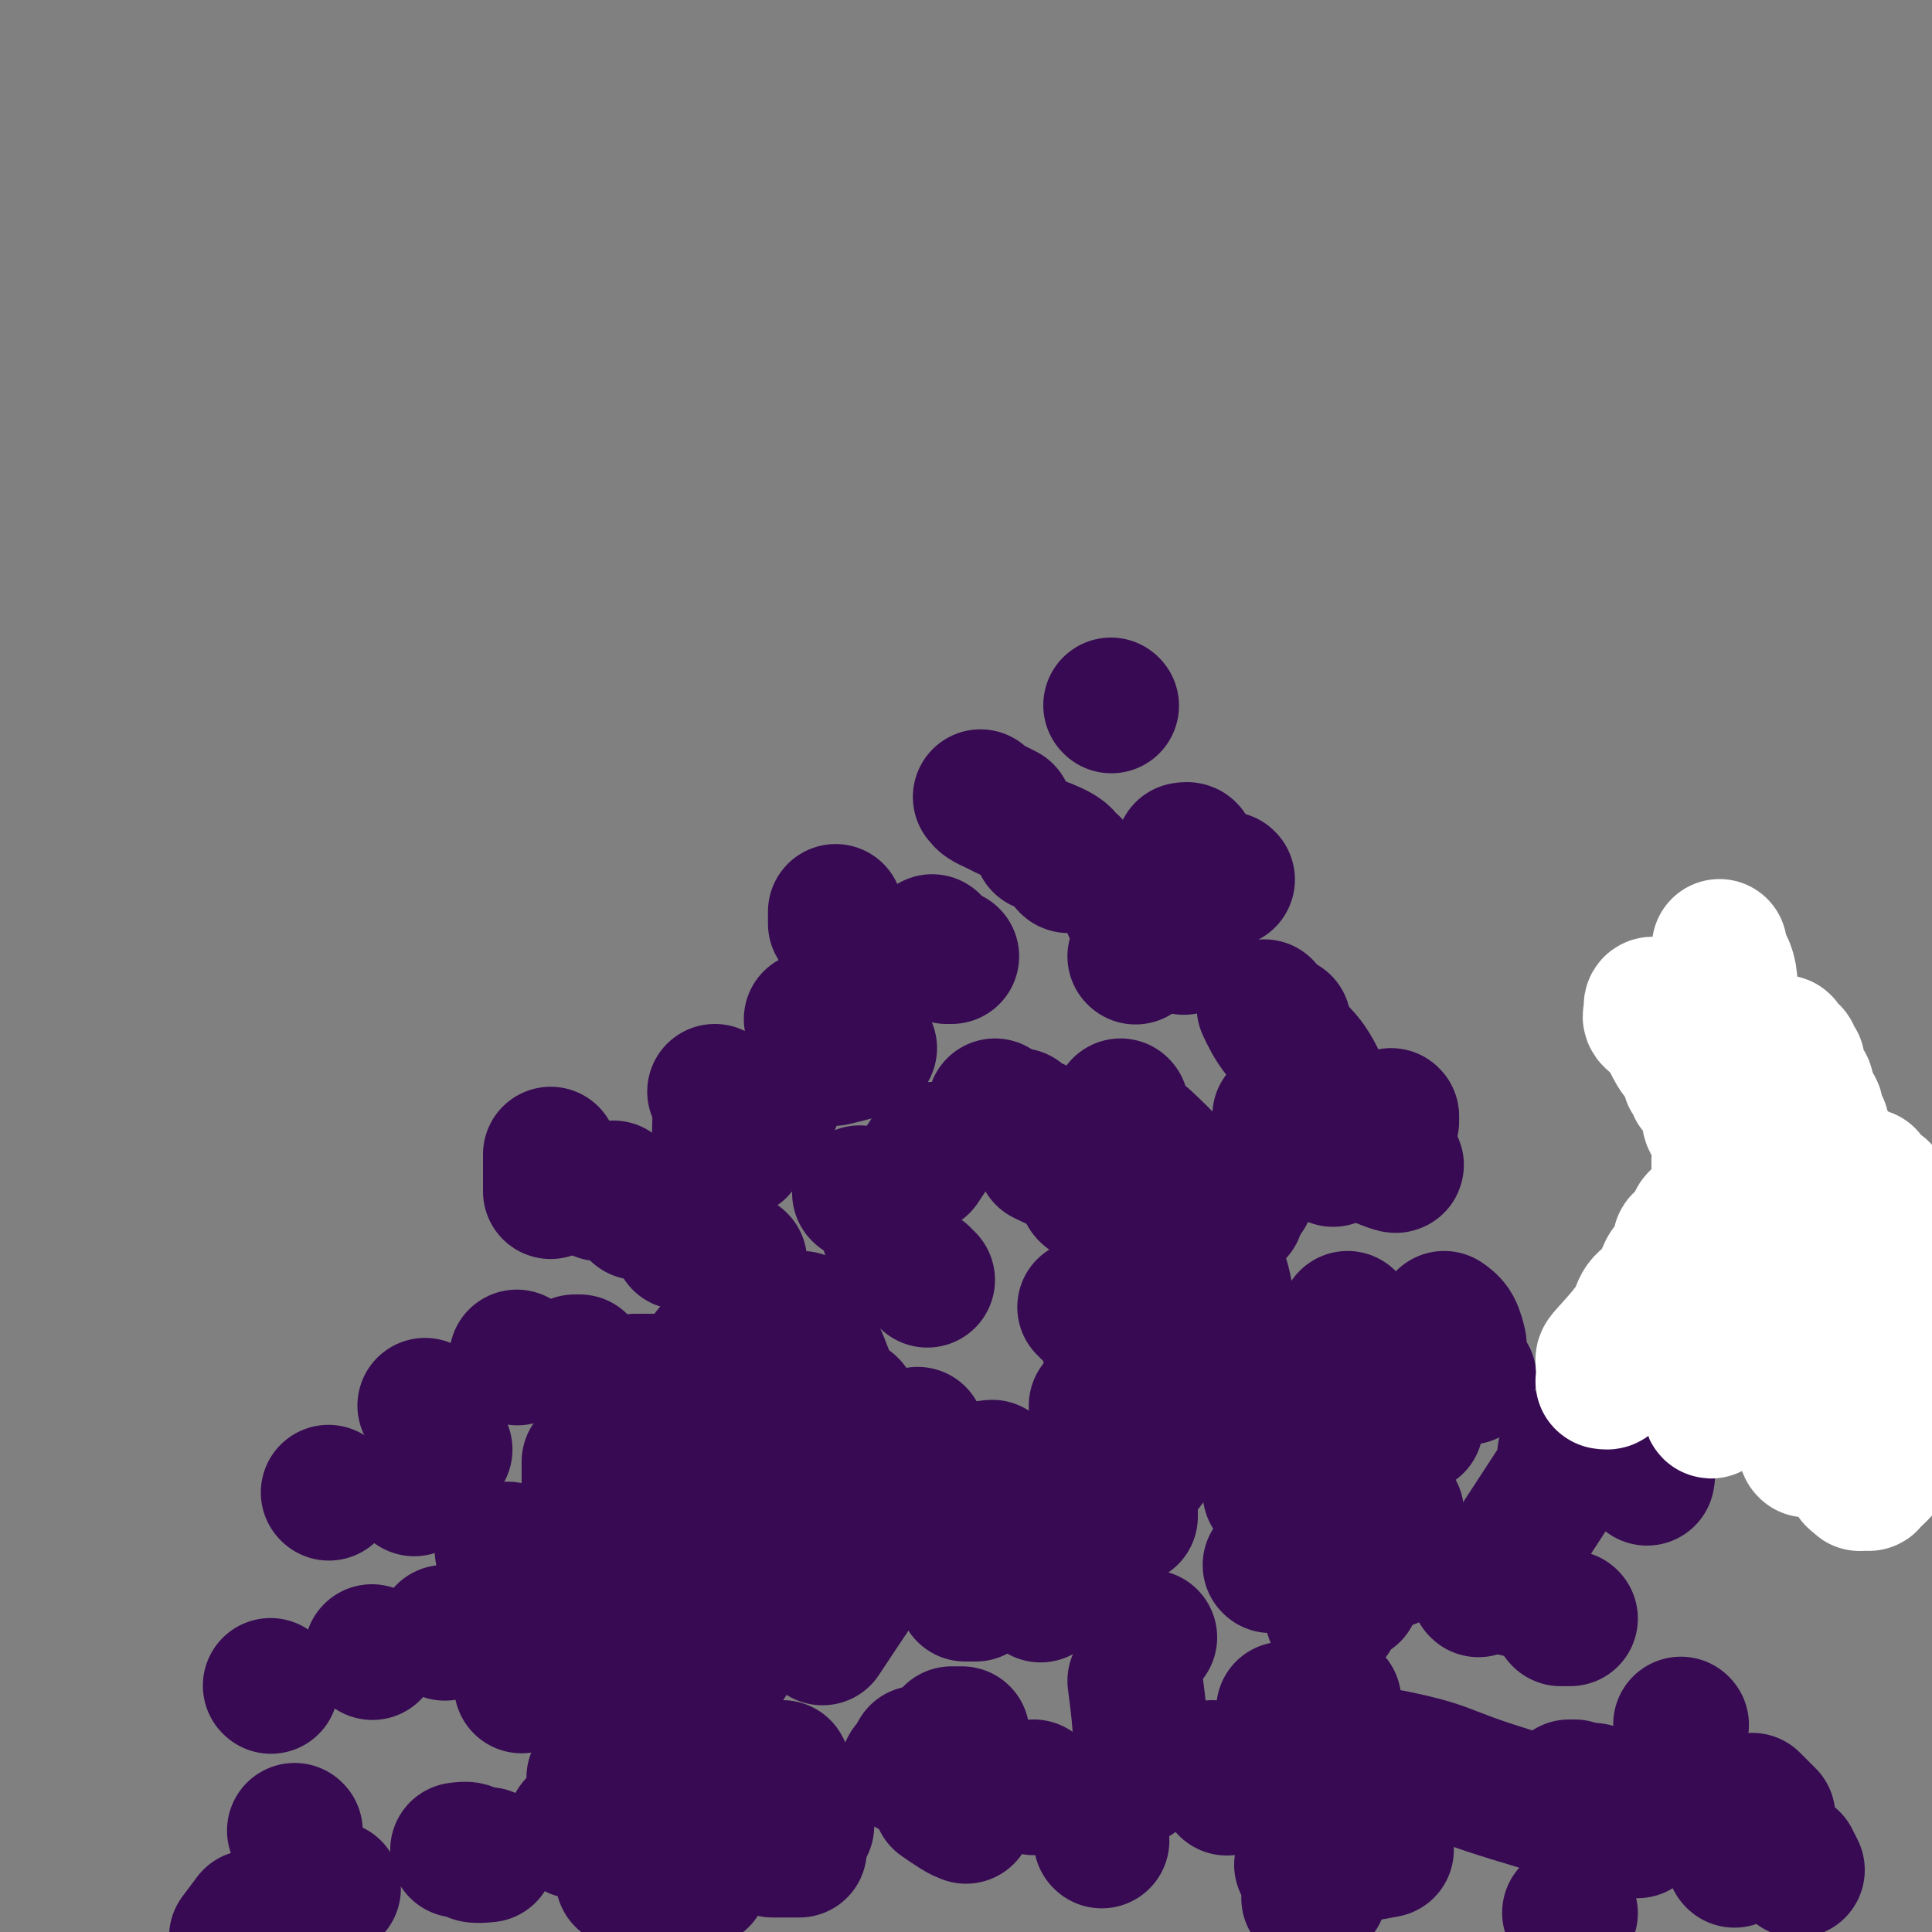<svg viewBox='0 0 400 400' version='1.1' xmlns='http://www.w3.org/2000/svg' xmlns:xlink='http://www.w3.org/1999/xlink'><rect x="0" y="0" width="400" height="400" fill="#808080" stroke="none"/><g fill='none' stroke='#370A53' stroke-width='6' stroke-linecap='round' stroke-linejoin='round'><path d='M137,317c0.212,-0.364 0.425,-0.728 0,-1c-0.425,-0.272 -1.487,-0.453 -2,-1c-0.513,-0.547 -0.477,-1.460 -1,-2c-0.523,-0.540 -1.604,-0.705 -2,-1c-0.396,-0.295 -0.106,-0.718 0,-1c0.106,-0.282 0.028,-0.423 0,-1c-0.028,-0.577 -0.008,-1.590 0,-2c0.008,-0.410 0.002,-0.218 0,-1c-0.002,-0.782 -0.001,-2.537 0,-3c0.001,-0.463 0.003,0.367 0,0c-0.003,-0.367 -0.012,-1.930 0,-3c0.012,-1.070 0.044,-1.646 0,-2c-0.044,-0.354 -0.166,-0.485 0,-1c0.166,-0.515 0.618,-1.415 1,-2c0.382,-0.585 0.694,-0.854 1,-1c0.306,-0.146 0.604,-0.168 1,-1c0.396,-0.832 0.888,-2.474 1,-3c0.112,-0.526 -0.158,0.065 0,0c0.158,-0.065 0.744,-0.786 1,-1c0.256,-0.214 0.183,0.079 0,0c-0.183,-0.079 -0.476,-0.529 0,-1c0.476,-0.471 1.721,-0.963 2,-1c0.279,-0.037 -0.408,0.382 0,0c0.408,-0.382 1.912,-1.566 3,-2c1.088,-0.434 1.762,-0.117 2,0c0.238,0.117 0.042,0.034 1,0c0.958,-0.034 3.072,-0.020 4,0c0.928,0.020 0.671,0.047 1,0c0.329,-0.047 1.243,-0.167 2,0c0.757,0.167 1.358,0.622 2,1c0.642,0.378 1.326,0.679 2,1c0.674,0.321 1.337,0.660 2,1'/><path d='M158,289c2.718,0.913 1.513,1.696 1,2c-0.513,0.304 -0.333,0.127 0,0c0.333,-0.127 0.821,-0.206 1,0c0.179,0.206 0.050,0.698 0,1c-0.050,0.302 -0.021,0.416 0,1c0.021,0.584 0.033,1.638 0,2c-0.033,0.362 -0.111,0.030 0,1c0.111,0.970 0.410,3.240 0,5c-0.410,1.760 -1.528,3.010 -2,4c-0.472,0.990 -0.299,1.719 -1,3c-0.701,1.281 -2.278,3.113 -3,4c-0.722,0.887 -0.589,0.830 -1,1c-0.411,0.170 -1.367,0.567 -2,1c-0.633,0.433 -0.943,0.901 -1,1c-0.057,0.099 0.139,-0.170 0,0c-0.139,0.170 -0.615,0.777 -1,1c-0.385,0.223 -0.681,0.060 -1,0c-0.319,-0.060 -0.663,-0.016 -1,0c-0.337,0.016 -0.666,0.004 -1,0c-0.334,-0.004 -0.671,-0.001 -1,0c-0.329,0.001 -0.650,0.000 -1,0c-0.350,-0.000 -0.728,-0.000 -1,0c-0.272,0.000 -0.436,0.000 -1,0c-0.564,-0.000 -1.528,-0.000 -2,0c-0.472,0.000 -0.452,0.000 -1,0c-0.548,-0.000 -1.662,-0.000 -2,0c-0.338,0.000 0.101,0.000 0,0c-0.101,-0.000 -0.743,-0.000 -1,0c-0.257,0.000 -0.128,0.000 0,0'/></g>
<g fill='none' stroke='#370A53' stroke-width='28' stroke-linecap='round' stroke-linejoin='round'><path d='M146,302c0.000,0.000 0.100,0.100 0.1,0.1'/><path d='M195,304c0.000,0.000 0.100,0.100 0.1,0.1'/><path d='M184,255c0.000,0.000 0.100,0.100 0.1,0.1'/><path d='M263,324c0.000,0.000 0.100,0.100 0.1,0.1'/><path d='M188,366c0.000,0.000 0.100,0.100 0.1,0.1'/><path d='M123,369c0.000,-0.422 0.000,-0.844 0,-1c0.000,-0.156 0.000,-0.044 0,0c0.000,0.044 0.000,0.022 0,0'/><path d='M88,291c0.000,0.000 0.100,0.100 0.1,0.1'/><path d='M133,251c-0.417,0.000 -0.833,0.000 -1,0c-0.167,0.000 -0.083,0.000 0,0'/><path d='M258,247c0.000,0.000 0.100,0.100 0.1,0.1'/><path d='M324,301c0.000,0.000 0.100,0.100 0.1,0.1'/><path d='M265,295c0.000,0.000 0.000,0.000 0,0c0.000,0.000 0.000,0.000 0,0'/><path d='M229,275c-1.667,-1.667 -3.333,-3.333 -4,-4c-0.667,-0.667 -0.333,-0.333 0,0'/><path d='M206,230c0.000,-0.417 0.000,-0.833 0,-1c0.000,-0.167 0.000,-0.083 0,0'/><path d='M142,255c-0.422,0.844 -0.844,1.689 -1,2c-0.156,0.311 -0.044,0.089 0,0c0.044,-0.089 0.022,-0.044 0,0'/><path d='M89,304c-0.200,0.622 -0.400,1.244 -1,2c-0.600,0.756 -1.600,1.644 -2,2c-0.400,0.356 -0.200,0.178 0,0'/><path d='M134,327c1.267,0.311 2.533,0.622 3,1c0.467,0.378 0.133,0.822 0,1c-0.133,0.178 -0.067,0.089 0,0'/><path d='M237,339c0.417,0.000 0.833,0.000 1,0c0.167,0.000 0.083,0.000 0,0'/><path d='M202,330c-0.833,0.000 -1.667,0.000 -2,0c-0.333,0.000 -0.167,0.000 0,0'/><path d='M141,337c0.000,0.000 0.100,0.100 0.1,0.1'/><path d='M122,307c0.000,-1.667 0.000,-3.333 0,-4c0.000,-0.667 0.000,-0.333 0,0'/><path d='M168,329c1.250,2.500 2.500,5.000 3,6c0.500,1.000 0.250,0.500 0,0'/><path d='M271,393c0.833,-0.417 1.667,-0.833 2,-1c0.333,-0.167 0.167,-0.083 0,0'/><path d='M272,375c-0.422,0.222 -0.844,0.444 -1,0c-0.156,-0.444 -0.044,-1.556 0,-2c0.044,-0.444 0.022,-0.222 0,0'/><path d='M325,396c0.000,0.000 0.100,0.100 0.1,0.1'/><path d='M331,374c-0.417,-1.250 -0.833,-2.500 -1,-3c-0.167,-0.500 -0.083,-0.250 0,0'/><path d='M314,329c0.000,0.000 0.100,0.100 0.1,0.1'/><path d='M284,288c0.000,0.000 0.100,0.100 0.1,0.1'/><path d='M278,280c0.000,0.000 0.100,0.100 0.1,0.1'/><path d='M232,229c0.000,0.000 0.100,0.100 0.1,0.1'/><path d='M197,198c-0.422,0.000 -0.844,0.000 -1,0c-0.156,0.000 -0.044,0.000 0,0c0.044,0.000 0.022,0.000 0,0'/><path d='M193,195c0.000,0.311 0.000,0.622 0,1c0.000,0.378 0.000,0.822 0,1c0.000,0.178 0.000,0.089 0,0'/><path d='M127,246c-0.417,0.417 -0.833,0.833 -1,1c-0.167,0.167 -0.083,0.083 0,0'/><path d='M124,247c0.000,0.000 0.100,0.100 0.1,0.1'/><path d='M92,338c0.000,0.000 0.100,0.100 0.1,0.1'/><path d='M61,379c0.000,0.000 0.100,0.100 0.1,0.1'/><path d='M52,397c0.000,0.000 -3.000,4.000 -3,4'/><path d='M56,349c0.000,0.000 0.100,0.100 0.1,0.1'/><path d='M68,309c0.000,0.000 0.100,0.100 0.1,0.1'/><path d='M77,342c0.000,0.000 0.100,0.100 0.1,0.1'/><path d='M160,383c2.083,0.000 4.167,0.000 5,0c0.833,0.000 0.417,0.000 0,0'/><path d='M254,368c0.000,0.833 0.000,1.667 0,2c0.000,0.333 0.000,0.167 0,0'/><path d='M145,389c0.000,0.000 0.100,0.100 0.1,0.1'/><path d='M129,389c0.000,0.000 0.100,0.100 0.1,0.1'/><path d='M101,384c-1.214,0.113 -2.429,0.226 -3,0c-0.571,-0.226 -0.500,-0.792 -1,-1c-0.500,-0.208 -1.571,-0.060 -2,0c-0.429,0.060 -0.214,0.030 0,0'/><path d='M162,366c0.417,0.833 0.833,1.667 1,2c0.167,0.333 0.083,0.167 0,0'/><path d='M251,366c0.000,0.000 0.100,0.100 0.1,0.1'/><path d='M228,381c0.000,0.000 0.100,0.100 0.1,0.1'/><path d='M281,384c0.000,0.000 0.100,0.100 0.1,0.1'/><path d='M287,383c-3.978,0.733 -7.956,1.467 -11,2c-3.044,0.533 -5.156,0.867 -6,1c-0.844,0.133 -0.422,0.067 0,0'/><path d='M288,323c0.000,0.000 0.100,0.100 0.1,0.1'/><path d='M263,309c2.083,-0.417 4.167,-0.833 5,-1c0.833,-0.167 0.417,-0.083 0,0'/><path d='M179,301c0.000,0.000 0.100,0.100 0.1,0.1'/><path d='M190,298c0.000,-0.417 0.000,-0.833 0,-1c0.000,-0.167 0.000,-0.083 0,0'/><path d='M176,291c0.000,0.000 0.100,0.100 0.1,0.1'/><path d='M227,321c0.000,0.000 0.000,0.000 0,0c0.000,0.000 0.000,0.000 0,0'/><path d='M230,281c0.000,-1.250 0.000,-2.500 0,-3c0.000,-0.500 0.000,-0.250 0,0'/><path d='M192,265c-0.422,-0.422 -0.844,-0.844 -1,-1c-0.156,-0.156 -0.044,-0.044 0,0c0.044,0.044 0.022,0.022 0,0'/><path d='M178,247c0.000,0.000 0.100,0.100 0.1,0.1'/><path d='M168,211c0.000,0.000 0.100,0.100 0.1,0.1'/><path d='M180,217c-0.822,0.311 -1.644,0.622 -3,1c-1.356,0.378 -3.244,0.822 -4,1c-0.756,0.178 -0.378,0.089 0,0'/><path d='M114,239c0.000,2.917 0.000,5.833 0,7c0.000,1.167 0.000,0.583 0,0'/><path d='M147,280c0.000,0.000 0.000,0.000 0,0c0.000,0.000 0.000,0.000 0,0'/><path d='M120,282c-0.417,0.000 -0.833,0.000 -1,0c-0.167,0.000 -0.083,0.000 0,0'/><path d='M107,281c0.000,0.000 0.100,0.100 0.1,0.1'/><path d='M92,300c0.000,0.000 0.100,0.100 0.1,0.1'/><path d='M119,378c0.030,-0.113 0.060,-0.226 0,0c-0.060,0.226 -0.208,0.792 0,1c0.208,0.208 0.774,0.060 1,0c0.226,-0.060 0.113,-0.030 0,0'/><path d='M197,359c0.833,0.000 1.667,0.000 2,0c0.333,0.000 0.167,0.000 0,0'/><path d='M234,314c0.000,-0.417 0.000,-0.833 0,-1c0.000,-0.167 0.000,-0.083 0,0'/><path d='M227,293c0.000,-0.311 0.000,-0.622 0,-1c0.000,-0.378 0.000,-0.822 0,-1c-0.000,-0.178 0.000,-0.089 0,0'/><path d='M230,269c0.000,0.000 0.100,0.100 0.1,0.1'/><path d='M153,261c0.000,0.000 0.100,0.100 0.1,0.1'/><path d='M153,238c0.423,-1.637 0.845,-3.274 1,-4c0.155,-0.726 0.042,-0.542 0,-1c-0.042,-0.458 -0.012,-1.560 0,-2c0.012,-0.440 0.006,-0.220 0,0'/><path d='M173,189c0.000,-0.222 0.000,-0.444 0,0c0.000,0.444 0.000,1.556 0,2c0.000,0.444 0.000,0.222 0,0'/><path d='M265,231c3.578,2.733 7.156,5.467 9,7c1.844,1.533 1.956,1.867 2,2c0.044,0.133 0.022,0.067 0,0'/><path d='M304,285c0.000,0.000 0.100,0.100 0.1,0.1'/><path d='M348,357c0.000,0.000 0.100,0.100 0.1,0.1'/><path d='M371,385c0.417,0.833 0.833,1.667 1,2c0.167,0.333 0.083,0.167 0,0'/><path d='M366,376c-0.200,-0.200 -0.400,-0.400 -1,-1c-0.600,-0.600 -1.600,-1.600 -2,-2c-0.400,-0.400 -0.200,-0.200 0,0'/><path d='M341,306c0.111,-0.622 0.222,-1.244 0,-2c-0.222,-0.756 -0.778,-1.644 -1,-2c-0.222,-0.356 -0.111,-0.178 0,0'/><path d='M336,296c0.000,0.000 0.100,0.100 0.1,0.1'/><path d='M289,241c0.133,0.222 0.267,0.444 -1,0c-1.267,-0.444 -3.933,-1.556 -5,-2c-1.067,-0.444 -0.533,-0.222 0,0'/><path d='M278,292c-0.060,2.851 -0.119,5.702 0,8c0.119,2.298 0.417,4.042 0,6c-0.417,1.958 -1.548,4.131 -2,5c-0.452,0.869 -0.226,0.435 0,0'/><path d='M273,315c0.000,0.000 0.100,0.100 0.1,0.1'/><path d='M200,376c-0.511,-0.200 -1.022,-0.400 -2,-1c-0.978,-0.600 -2.422,-1.600 -3,-2c-0.578,-0.400 -0.289,-0.200 0,0'/><path d='M190,363c1.250,0.417 2.500,0.833 3,1c0.500,0.167 0.250,0.083 0,0'/><path d='M288,299c-1.467,-2.400 -2.933,-4.800 -4,-7c-1.067,-2.200 -1.733,-4.200 -2,-5c-0.267,-0.800 -0.133,-0.400 0,0'/><path d='M136,286c-1.667,0.000 -3.333,0.000 -4,0c-0.667,0.000 -0.333,0.000 0,0'/><path d='M284,282c0.000,0.000 0.100,0.100 0.1,0.1'/><path d='M276,326c0.000,0.000 0.000,0.000 0,0c0.000,0.000 0.000,0.000 0,0'/><path d='M306,329c0.000,0.000 0.100,0.100 0.1,0.1'/><path d='M276,352c0.000,0.000 0.100,0.100 0.1,0.1'/><path d='M276,352c0.000,0.000 0.100,0.100 0.1,0.1'/><path d='M167,378c-2.578,-0.511 -5.156,-1.022 -9,-2c-3.844,-0.978 -8.956,-2.422 -11,-3c-2.044,-0.578 -1.022,-0.289 0,0'/><path d='M132,366c0.000,-0.417 0.000,-0.833 0,-1c0.000,-0.167 0.000,-0.083 0,0'/><path d='M108,349c0.067,-0.311 0.133,-0.622 2,-1c1.867,-0.378 5.533,-0.822 7,-1c1.467,-0.178 0.733,-0.089 0,0'/><path d='M325,370c-0.111,0.000 -0.222,0.000 0,0c0.222,0.000 0.778,0.000 1,0c0.222,-0.000 0.111,0.000 0,0'/><path d='M280,330c-0.422,-1.244 -0.844,-2.489 -1,-4c-0.156,-1.511 -0.044,-3.289 0,-4c0.044,-0.711 0.022,-0.356 0,0'/><path d='M230,249c-2.208,-0.625 -4.417,-1.250 -5,-2c-0.583,-0.750 0.458,-1.625 -1,-3c-1.458,-1.375 -5.417,-3.250 -7,-4c-1.583,-0.750 -0.792,-0.375 0,0'/><path d='M211,231c0.200,0.844 0.400,1.689 1,2c0.600,0.311 1.600,0.089 2,0c0.400,-0.089 0.200,-0.044 0,0'/><path d='M293,295c0.000,0.000 0.100,0.100 0.1,0.1'/><path d='M325,335c0.000,0.000 0.100,0.100 0.1,0.1'/><path d='M289,313c0.000,0.000 0.100,0.100 0.1,0.1'/><path d='M279,273c0.800,1.222 1.600,2.444 4,5c2.400,2.556 6.400,6.444 8,8c1.600,1.556 0.800,0.778 0,0'/><path d='M323,335c0.000,0.000 0.100,0.100 0.1,0.1'/><path d='M295,290c0.000,-0.844 0.000,-1.689 0,-2c0.000,-0.311 0.000,-0.089 0,0c0.000,0.089 0.000,0.044 0,0'/><path d='M288,232c0.000,0.000 0.100,0.100 0.1,0.1'/><path d='M288,231c0.000,0.000 0.100,0.100 0.1,0.1'/><path d='M254,182c0.000,0.000 0.100,0.100 0.1,0.1'/><path d='M246,177c0.111,-0.422 0.222,-0.844 0,-1c-0.222,-0.156 -0.778,-0.044 -1,0c-0.222,0.044 -0.111,0.022 0,0'/><path d='M234,187c0.000,0.417 0.000,0.833 0,1c0.000,0.167 0.000,0.083 0,0'/><path d='M222,179c-0.429,0.167 -0.857,0.333 -1,0c-0.143,-0.333 -0.000,-1.167 -1,-2c-1.000,-0.833 -3.143,-1.667 -4,-2c-0.857,-0.333 -0.429,-0.167 0,0'/><path d='M203,165c0.256,0.339 0.512,0.679 1,1c0.488,0.321 1.208,0.625 2,1c0.792,0.375 1.655,0.821 2,1c0.345,0.179 0.173,0.089 0,0'/><path d='M279,238c-1.788,-4.391 -3.576,-8.781 -5,-12c-1.424,-3.219 -2.485,-5.265 -4,-7c-1.515,-1.735 -3.485,-3.159 -5,-5c-1.515,-1.841 -2.576,-4.097 -3,-5c-0.424,-0.903 -0.212,-0.451 0,0'/><path d='M235,198c0.000,0.000 0.100,0.100 0.1,0.1'/><path d='M269,225c-1.250,-5.000 -2.500,-10.000 -3,-12c-0.500,-2.000 -0.250,-1.000 0,0'/><path d='M299,273c0.733,0.511 1.467,1.022 2,2c0.533,0.978 0.867,2.422 1,3c0.133,0.578 0.067,0.289 0,0'/><path d='M166,273c1.470,3.190 2.940,6.381 4,9c1.060,2.619 1.708,4.667 3,7c1.292,2.333 3.226,4.952 4,6c0.774,1.048 0.387,0.524 0,0'/><path d='M183,306c0.297,-1.136 0.593,-2.271 0,1c-0.593,3.271 -2.077,10.949 -3,15c-0.923,4.051 -1.287,4.475 -3,7c-1.713,2.525 -4.775,7.150 -6,9c-1.225,1.850 -0.612,0.925 0,0'/><path d='M69,391c0.000,0.000 0.000,0.000 0,0c0.000,0.000 0.000,0.000 0,0'/><path d='M104,321c0.493,0.067 0.986,0.134 1,0c0.014,-0.134 -0.450,-0.469 1,0c1.450,0.469 4.813,1.742 10,3c5.187,1.258 12.196,2.502 15,3c2.804,0.498 1.402,0.249 0,0'/><path d='M280,311c0.417,0.000 0.833,0.000 1,0c0.167,0.000 0.083,0.000 0,0'/><path d='M359,385c0.000,0.000 0.100,0.100 0.1,0.1'/><path d='M339,379c-2.654,-0.694 -5.308,-1.388 -11,-3c-5.692,-1.612 -14.423,-4.144 -20,-6c-5.577,-1.856 -8.002,-3.038 -11,-4c-2.998,-0.962 -6.571,-1.703 -8,-2c-1.429,-0.297 -0.715,-0.148 0,0'/><path d='M238,270c0.000,0.000 0.100,0.100 0.1,0.1'/><path d='M245,196c0.000,0.000 0.100,0.100 0.1,0.1'/><path d='M193,238c-0.833,1.250 -1.667,2.500 -2,3c-0.333,0.500 -0.167,0.250 0,0'/><path d='M270,355c-0.369,-0.030 -0.738,-0.060 -1,0c-0.262,0.060 -0.417,0.208 -1,0c-0.583,-0.208 -1.595,-0.774 -2,-1c-0.405,-0.226 -0.202,-0.113 0,0'/><path d='M163,282c0.000,-1.250 0.000,-2.500 0,-3c0.000,-0.500 0.000,-0.250 0,0'/><path d='M268,296c0.333,-0.444 0.667,-0.889 0,0c-0.667,0.889 -2.333,3.111 -3,4c-0.667,0.889 -0.333,0.444 0,0'/><path d='M237,236c2.089,1.978 4.178,3.956 6,6c1.822,2.044 3.378,4.156 4,5c0.622,0.844 0.311,0.422 0,0'/><path d='M230,146c0.000,0.000 0.100,0.100 0.1,0.1'/><path d='M151,291c-0.417,-5.833 -0.833,-11.667 -1,-14c-0.167,-2.333 -0.083,-1.167 0,0'/><path d='M214,370c0.000,0.000 0.100,0.100 0.1,0.1'/><path d='M235,348c0.393,2.988 0.786,5.976 1,9c0.214,3.024 0.250,6.083 0,8c-0.250,1.917 -0.786,2.690 -1,3c-0.214,0.310 -0.107,0.155 0,0'/><path d='M269,305c1.781,3.070 3.563,6.140 5,10c1.437,3.860 2.530,8.509 3,11c0.470,2.491 0.319,2.825 0,4c-0.319,1.175 -0.805,3.193 -1,4c-0.195,0.807 -0.097,0.404 0,0'/><path d='M204,304c1.622,-0.244 3.244,-0.489 -3,1c-6.244,1.489 -20.356,4.711 -26,6c-5.644,1.289 -2.822,0.644 0,0'/><path d='M396,285c1.556,-1.000 3.111,-2.000 0,0c-3.111,2.000 -10.889,7.000 -14,9c-3.111,2.000 -1.556,1.000 0,0'/><path d='M356,200c1.118,2.609 2.236,5.219 3,8c0.764,2.781 1.174,5.735 3,10c1.826,4.265 5.069,9.841 -4,29c-9.069,19.159 -30.448,51.903 -39,65c-8.552,13.097 -4.276,6.549 0,0'/><path d='M249,257c1.393,1.911 2.786,3.821 4,8c1.214,4.179 2.250,10.625 -5,23c-7.250,12.375 -22.786,30.679 -29,38c-6.214,7.321 -3.107,3.661 0,0'/><path d='M160,322c0.893,-0.190 1.786,-0.381 0,4c-1.786,4.381 -6.250,13.333 -10,19c-3.750,5.667 -6.786,8.048 -8,9c-1.214,0.952 -0.607,0.476 0,0'/><path d='M168,308c-1.244,2.286 -2.488,4.571 -4,7c-1.512,2.429 -3.292,5.000 -5,7c-1.708,2.000 -3.345,3.429 -4,4c-0.655,0.571 -0.327,0.286 0,0'/><path d='M148,226c0.423,0.815 0.845,1.630 1,3c0.155,1.370 0.041,3.295 0,5c-0.041,1.705 -0.011,3.190 0,4c0.011,0.810 0.003,0.946 0,1c-0.003,0.054 -0.002,0.027 0,0'/><path d='M160,228c0.000,0.000 0.100,0.100 0.1,0.1'/><path d='M160,228c0.000,0.000 0.100,0.100 0.1,0.1'/></g>
<g fill='none' stroke='#FFFFFF' stroke-width='28' stroke-linecap='round' stroke-linejoin='round'><path d='M356,196c0.060,0.366 0.120,0.733 0,1c-0.120,0.267 -0.421,0.436 0,1c0.421,0.564 1.563,1.523 2,4c0.437,2.477 0.170,6.471 0,8c-0.170,1.529 -0.243,0.592 0,1c0.243,0.408 0.801,2.161 1,3c0.199,0.839 0.040,0.763 0,1c-0.040,0.237 0.041,0.785 0,1c-0.041,0.215 -0.203,0.096 0,0c0.203,-0.096 0.772,-0.170 1,0c0.228,0.170 0.114,0.585 0,1'/><path d='M360,217c0.846,3.201 0.963,0.703 1,0c0.037,-0.703 -0.004,0.389 0,1c0.004,0.611 0.053,0.740 0,1c-0.053,0.260 -0.206,0.652 0,1c0.206,0.348 0.773,0.651 1,1c0.227,0.349 0.113,0.745 0,1c-0.113,0.255 -0.227,0.370 0,1c0.227,0.630 0.793,1.774 1,2c0.207,0.226 0.056,-0.468 0,0c-0.056,0.468 -0.015,2.096 0,3c0.015,0.904 0.004,1.082 0,1c-0.004,-0.082 -0.001,-0.425 0,0c0.001,0.425 0.000,1.619 0,2c-0.000,0.381 0.000,-0.050 0,0c-0.000,0.050 -0.000,0.582 0,1c0.000,0.418 0.001,0.724 0,1c-0.001,0.276 -0.004,0.523 0,1c0.004,0.477 0.016,1.185 0,2c-0.016,0.815 -0.061,1.737 0,2c0.061,0.263 0.227,-0.132 0,0c-0.227,0.132 -0.848,0.793 -1,1c-0.152,0.207 0.166,-0.039 0,0c-0.166,0.039 -0.815,0.365 -1,1c-0.185,0.635 0.094,1.580 0,2c-0.094,0.420 -0.561,0.317 -1,1c-0.439,0.683 -0.849,2.153 -1,3c-0.151,0.847 -0.043,1.069 0,1c0.043,-0.069 0.022,-0.431 0,0c-0.022,0.431 -0.044,1.654 0,2c0.044,0.346 0.156,-0.187 0,0c-0.156,0.187 -0.578,1.093 -1,2'/><path d='M358,251c-0.791,2.399 -0.267,1.897 0,2c0.267,0.103 0.278,0.811 0,1c-0.278,0.189 -0.844,-0.142 -1,0c-0.156,0.142 0.098,0.758 0,1c-0.098,0.242 -0.548,0.111 -1,0c-0.452,-0.111 -0.905,-0.201 -1,0c-0.095,0.201 0.170,0.695 0,1c-0.170,0.305 -0.774,0.422 -1,1c-0.226,0.578 -0.074,1.617 0,2c0.074,0.383 0.069,0.109 0,0c-0.069,-0.109 -0.203,-0.053 -1,1c-0.797,1.053 -2.256,3.104 -3,4c-0.744,0.896 -0.773,0.636 -1,1c-0.227,0.364 -0.653,1.351 -1,2c-0.347,0.649 -0.615,0.959 -1,1c-0.385,0.041 -0.887,-0.187 -1,0c-0.113,0.187 0.163,0.790 0,1c-0.163,0.210 -0.766,0.027 -1,0c-0.234,-0.027 -0.100,0.100 0,0c0.100,-0.100 0.168,-0.429 0,0c-0.168,0.429 -0.570,1.616 -1,2c-0.430,0.384 -0.888,-0.036 -1,0c-0.112,0.036 0.121,0.527 0,1c-0.121,0.473 -0.596,0.928 -1,1c-0.404,0.072 -0.738,-0.241 -1,0c-0.262,0.241 -0.451,1.034 -1,2c-0.549,0.966 -1.456,2.104 -2,3c-0.544,0.896 -0.723,1.549 -1,2c-0.277,0.451 -0.650,0.700 -1,1c-0.350,0.300 -0.675,0.650 -1,1'/><path d='M335,282c-3.576,4.732 -1.014,1.062 0,0c1.014,-1.062 0.482,0.485 0,1c-0.482,0.515 -0.913,-0.002 -1,0c-0.087,0.002 0.169,0.522 0,1c-0.169,0.478 -0.763,0.913 -1,1c-0.237,0.087 -0.116,-0.173 0,0c0.116,0.173 0.227,0.779 0,1c-0.227,0.221 -0.793,0.058 -1,0c-0.207,-0.058 -0.055,-0.010 0,0c0.055,0.010 0.015,-0.018 0,0c-0.015,0.018 -0.004,0.082 0,0c0.004,-0.082 0.001,-0.309 0,-1c-0.001,-0.691 -0.001,-1.845 0,-3'/><path d='M332,282c-0.210,-0.609 -0.235,-0.633 1,-2c1.235,-1.367 3.732,-4.077 5,-6c1.268,-1.923 1.309,-3.058 2,-4c0.691,-0.942 2.031,-1.692 3,-3c0.969,-1.308 1.566,-3.173 2,-4c0.434,-0.827 0.705,-0.617 1,-1c0.295,-0.383 0.614,-1.361 1,-2c0.386,-0.639 0.839,-0.941 1,-1c0.161,-0.059 0.028,0.125 0,0c-0.028,-0.125 0.048,-0.557 0,-1c-0.048,-0.443 -0.220,-0.896 0,-1c0.220,-0.104 0.831,0.141 1,0c0.169,-0.141 -0.104,-0.668 0,-1c0.104,-0.332 0.587,-0.470 1,-1c0.413,-0.530 0.757,-1.451 1,-2c0.243,-0.549 0.384,-0.724 1,-1c0.616,-0.276 1.706,-0.651 2,-1c0.294,-0.349 -0.207,-0.672 0,-1c0.207,-0.328 1.123,-0.662 2,-1c0.877,-0.338 1.715,-0.682 2,-1c0.285,-0.318 0.016,-0.611 1,-1c0.984,-0.389 3.222,-0.875 4,-1c0.778,-0.125 0.097,0.110 1,0c0.903,-0.110 3.391,-0.565 5,-1c1.609,-0.435 2.339,-0.849 3,-1c0.661,-0.151 1.255,-0.041 2,0c0.745,0.041 1.643,0.011 3,0c1.357,-0.011 3.173,-0.003 4,0c0.827,0.003 0.665,0.001 1,0c0.335,-0.001 1.168,-0.000 2,0'/><path d='M384,244c4.776,-0.973 1.716,-0.406 1,0c-0.716,0.406 0.912,0.652 2,1c1.088,0.348 1.635,0.800 2,1c0.365,0.200 0.546,0.150 1,1c0.454,0.850 1.179,2.600 2,4c0.821,1.400 1.737,2.451 2,3c0.263,0.549 -0.126,0.597 0,1c0.126,0.403 0.766,1.161 1,2c0.234,0.839 0.063,1.761 0,2c-0.063,0.239 -0.017,-0.203 0,0c0.017,0.203 0.005,1.052 0,2c-0.005,0.948 -0.001,1.994 0,3c0.001,1.006 0.000,1.971 0,3c-0.000,1.029 -0.000,2.122 0,3c0.000,0.878 -0.000,1.541 0,2c0.000,0.459 0.001,0.714 0,1c-0.001,0.286 -0.004,0.601 0,1c0.004,0.399 0.015,0.880 0,1c-0.015,0.120 -0.057,-0.123 0,0c0.057,0.123 0.211,0.610 0,1c-0.211,0.390 -0.788,0.682 -1,1c-0.212,0.318 -0.060,0.662 0,1c0.060,0.338 0.026,0.669 0,1c-0.026,0.331 -0.045,0.662 0,1c0.045,0.338 0.155,0.683 0,1c-0.155,0.317 -0.576,0.607 -1,1c-0.424,0.393 -0.851,0.890 -1,1c-0.149,0.110 -0.019,-0.166 0,0c0.019,0.166 -0.072,0.776 0,1c0.072,0.224 0.306,0.064 0,0c-0.306,-0.064 -1.153,-0.032 -2,0'/><path d='M390,284c-0.769,1.254 -0.191,0.389 0,0c0.191,-0.389 -0.005,-0.301 0,0c0.005,0.301 0.213,0.817 0,1c-0.213,0.183 -0.846,0.035 -1,0c-0.154,-0.035 0.170,0.043 0,0c-0.170,-0.043 -0.833,-0.209 -1,0c-0.167,0.209 0.162,0.791 0,1c-0.162,0.209 -0.814,0.045 -1,0c-0.186,-0.045 0.095,0.031 0,0c-0.095,-0.031 -0.565,-0.167 -1,0c-0.435,0.167 -0.833,0.637 -1,1c-0.167,0.363 -0.101,0.618 0,1c0.101,0.382 0.237,0.890 0,1c-0.237,0.110 -0.847,-0.177 -1,0c-0.153,0.177 0.151,0.817 0,1c-0.151,0.183 -0.757,-0.091 -1,0c-0.243,0.091 -0.121,0.545 0,1'/><path d='M383,291c-1.083,1.095 -0.290,0.334 0,0c0.290,-0.334 0.078,-0.241 0,0c-0.078,0.241 -0.021,0.632 0,1c0.021,0.368 0.006,0.715 0,1c-0.006,0.285 -0.002,0.508 0,1c0.002,0.492 0.004,1.254 0,1c-0.004,-0.254 -0.012,-1.524 0,-2c0.012,-0.476 0.044,-0.159 0,-1c-0.044,-0.841 -0.166,-2.842 0,-4c0.166,-1.158 0.619,-1.474 1,-2c0.381,-0.526 0.691,-1.263 1,-2'/><path d='M385,284c0.309,-1.712 0.083,-0.991 0,-1c-0.083,-0.009 -0.022,-0.749 0,-1c0.022,-0.251 0.006,-0.012 0,0c-0.006,0.012 -0.002,-0.204 0,0c0.002,0.204 0.000,0.828 0,1c-0.000,0.172 -0.000,-0.109 0,0c0.000,0.109 0.000,0.606 0,1c-0.000,0.394 -0.000,0.683 0,1c0.000,0.317 0.000,0.662 0,1c-0.000,0.338 -0.000,0.669 0,1c0.000,0.331 0.000,0.662 0,1c-0.000,0.338 -0.000,0.682 0,1c0.000,0.318 0.000,0.610 0,1c-0.000,0.390 -0.000,0.878 0,1c0.000,0.122 0.000,-0.121 0,0c-0.000,0.121 -0.000,0.606 0,1c0.000,0.394 0.000,0.697 0,1'/><path d='M385,293c-0.000,1.349 -0.000,0.221 0,0c0.000,-0.221 0.001,0.465 0,1c-0.001,0.535 -0.005,0.918 0,1c0.005,0.082 0.017,-0.136 0,0c-0.017,0.136 -0.064,0.628 0,1c0.064,0.372 0.237,0.625 0,1c-0.237,0.375 -0.886,0.871 -1,1c-0.114,0.129 0.306,-0.109 0,0c-0.306,0.109 -1.339,0.565 -2,1c-0.661,0.435 -0.951,0.849 -1,1c-0.049,0.151 0.142,0.041 0,0c-0.142,-0.041 -0.616,-0.011 -1,0c-0.384,0.011 -0.676,0.003 -1,0c-0.324,-0.003 -0.678,-0.001 -1,0c-0.322,0.001 -0.612,0.000 -1,0c-0.388,-0.000 -0.875,-0.000 -1,0c-0.125,0.000 0.111,0.002 0,0c-0.111,-0.002 -0.568,-0.006 -1,0c-0.432,0.006 -0.837,0.023 -1,0c-0.163,-0.023 -0.082,-0.085 0,0c0.082,0.085 0.166,0.316 0,0c-0.166,-0.316 -0.580,-1.180 -1,-2c-0.420,-0.820 -0.845,-1.596 -1,-2c-0.155,-0.404 -0.039,-0.437 0,-1c0.039,-0.563 0.000,-1.656 0,-2c-0.000,-0.344 0.038,0.061 0,0c-0.038,-0.061 -0.154,-0.589 0,-1c0.154,-0.411 0.577,-0.706 1,-1'/><path d='M373,291c-0.549,-1.365 -0.422,-0.277 0,0c0.422,0.277 1.139,-0.255 2,-1c0.861,-0.745 1.865,-1.702 2,-2c0.135,-0.298 -0.598,0.064 0,0c0.598,-0.064 2.526,-0.553 4,-1c1.474,-0.447 2.494,-0.852 3,-1c0.506,-0.148 0.499,-0.040 1,0c0.501,0.040 1.510,0.011 2,0c0.490,-0.011 0.461,-0.003 1,0c0.539,0.003 1.646,0.001 2,0c0.354,-0.001 -0.045,-0.003 0,0c0.045,0.003 0.533,0.009 1,0c0.467,-0.009 0.914,-0.032 1,0c0.086,0.032 -0.187,0.120 0,0c0.187,-0.120 0.835,-0.449 1,0c0.165,0.449 -0.152,1.675 0,2c0.152,0.325 0.773,-0.252 1,0c0.227,0.252 0.061,1.333 0,2c-0.061,0.667 -0.017,0.921 0,1c0.017,0.079 0.005,-0.016 0,0c-0.005,0.016 -0.005,0.142 0,1c0.005,0.858 0.014,2.447 0,3c-0.014,0.553 -0.050,0.072 0,1c0.050,0.928 0.185,3.267 0,4c-0.185,0.733 -0.690,-0.139 -1,0c-0.310,0.139 -0.427,1.290 -1,2c-0.573,0.710 -1.604,0.977 -2,1c-0.396,0.023 -0.158,-0.200 0,0c0.158,0.200 0.235,0.823 0,1c-0.235,0.177 -0.781,-0.092 -1,0c-0.219,0.092 -0.109,0.546 0,1'/><path d='M389,305c-0.936,0.939 -0.777,0.787 -1,1c-0.223,0.213 -0.829,0.790 -1,1c-0.171,0.210 0.094,0.052 0,0c-0.094,-0.052 -0.547,0.002 -1,0c-0.453,-0.002 -0.905,-0.061 -1,0c-0.095,0.061 0.167,0.241 0,0c-0.167,-0.241 -0.763,-0.904 -1,-1c-0.237,-0.096 -0.116,0.376 0,0c0.116,-0.376 0.227,-1.599 0,-3c-0.227,-1.401 -0.793,-2.979 -1,-4c-0.207,-1.021 -0.055,-1.486 0,-3c0.055,-1.514 0.015,-4.078 0,-6c-0.015,-1.922 -0.004,-3.202 0,-4c0.004,-0.798 0.001,-1.116 0,-2c-0.001,-0.884 -0.000,-2.336 0,-3c0.000,-0.664 0.000,-0.541 0,-1c-0.000,-0.459 -0.000,-1.499 0,-2c0.000,-0.501 0.000,-0.464 0,-1c-0.000,-0.536 -0.000,-1.645 0,-2c0.000,-0.355 0.000,0.045 0,0c-0.000,-0.045 -0.000,-0.533 0,-1c0.000,-0.467 0.000,-0.913 0,-1c-0.000,-0.087 -0.000,0.184 0,0c0.000,-0.184 0.000,-0.824 0,-1c-0.000,-0.176 -0.000,0.110 0,0c0.000,-0.110 0.000,-0.617 0,-1c-0.000,-0.383 -0.000,-0.642 0,-1c0.000,-0.358 0.000,-0.817 0,-1c-0.000,-0.183 -0.000,-0.092 0,0'/><path d='M383,269c-0.382,-6.043 -0.838,-2.650 -1,-2c-0.162,0.650 -0.029,-1.443 0,-3c0.029,-1.557 -0.045,-2.578 0,-3c0.045,-0.422 0.208,-0.246 0,-1c-0.208,-0.754 -0.788,-2.439 -1,-3c-0.212,-0.561 -0.057,0.001 0,0c0.057,-0.001 0.015,-0.565 0,-1c-0.015,-0.435 -0.004,-0.741 0,-1c0.004,-0.259 0.001,-0.470 0,-1c-0.001,-0.530 -0.000,-1.380 0,-2c0.000,-0.620 0.000,-1.011 0,-1c-0.000,0.011 -0.000,0.424 0,0c0.000,-0.424 0.000,-1.684 0,-2c-0.000,-0.316 -0.000,0.311 0,0c0.000,-0.311 0.001,-1.559 0,-2c-0.001,-0.441 -0.003,-0.076 0,0c0.003,0.076 0.011,-0.138 0,-1c-0.011,-0.862 -0.041,-2.372 0,-3c0.041,-0.628 0.152,-0.372 0,-1c-0.152,-0.628 -0.566,-2.138 -1,-3c-0.434,-0.862 -0.887,-1.074 -1,-1c-0.113,0.074 0.114,0.436 0,0c-0.114,-0.436 -0.571,-1.669 -1,-2c-0.429,-0.331 -0.832,0.241 -1,0c-0.168,-0.241 -0.100,-1.293 0,-2c0.100,-0.707 0.233,-1.067 0,-1c-0.233,0.067 -0.833,0.562 -1,0c-0.167,-0.562 0.100,-2.182 0,-3c-0.100,-0.818 -0.565,-0.836 -1,-1c-0.435,-0.164 -0.838,-0.476 -1,-1c-0.162,-0.524 -0.081,-1.262 0,-2'/><path d='M374,226c-0.962,-2.769 0.135,-1.191 0,-1c-0.135,0.191 -1.500,-1.007 -2,-2c-0.500,-0.993 -0.133,-1.783 0,-2c0.133,-0.217 0.032,0.139 0,0c-0.032,-0.139 0.005,-0.772 0,-1c-0.005,-0.228 -0.053,-0.051 0,0c0.053,0.051 0.208,-0.023 0,0c-0.208,0.023 -0.778,0.142 -1,0c-0.222,-0.142 -0.095,-0.545 0,-1c0.095,-0.455 0.160,-0.964 0,-1c-0.160,-0.036 -0.544,0.399 -1,0c-0.456,-0.399 -0.986,-1.631 -1,-2c-0.014,-0.369 0.486,0.125 0,0c-0.486,-0.125 -1.958,-0.871 -3,-1c-1.042,-0.129 -1.655,0.358 -2,0c-0.345,-0.358 -0.422,-1.560 -1,-2c-0.578,-0.440 -1.658,-0.118 -2,0c-0.342,0.118 0.053,0.031 0,0c-0.053,-0.031 -0.554,-0.007 -1,0c-0.446,0.007 -0.835,-0.002 -1,0c-0.165,0.002 -0.104,0.014 0,0c0.104,-0.014 0.253,-0.055 0,0c-0.253,0.055 -0.908,0.207 -1,0c-0.092,-0.207 0.378,-0.774 0,-1c-0.378,-0.226 -1.604,-0.113 -2,0c-0.396,0.113 0.038,0.226 0,0c-0.038,-0.226 -0.549,-0.792 -1,-1c-0.451,-0.208 -0.843,-0.060 -1,0c-0.157,0.060 -0.078,0.030 0,0'/><path d='M354,211c-2.426,-1.083 -0.491,-0.290 0,0c0.491,0.290 -0.461,0.078 -1,0c-0.539,-0.078 -0.667,-0.021 -1,0c-0.333,0.021 -0.873,0.007 -1,0c-0.127,-0.007 0.160,-0.006 0,0c-0.160,0.006 -0.765,0.016 -1,0c-0.235,-0.016 -0.099,-0.057 0,0c0.099,0.057 0.162,0.211 0,0c-0.162,-0.211 -0.550,-0.787 -1,-1c-0.450,-0.213 -0.961,-0.065 -1,0c-0.039,0.065 0.396,0.046 0,0c-0.396,-0.046 -1.622,-0.117 -2,0c-0.378,0.117 0.092,0.424 0,0c-0.092,-0.424 -0.747,-1.578 -1,-2c-0.253,-0.422 -0.105,-0.113 0,0c0.105,0.113 0.168,0.030 0,0c-0.168,-0.030 -0.567,-0.005 -1,0c-0.433,0.005 -0.901,-0.009 -1,0c-0.099,0.009 0.170,0.040 0,0c-0.170,-0.040 -0.781,-0.152 -1,0c-0.219,0.152 -0.048,0.569 0,1c0.048,0.431 -0.029,0.875 0,1c0.029,0.125 0.162,-0.070 0,0c-0.162,0.070 -0.621,0.403 0,1c0.621,0.597 2.320,1.456 3,2c0.680,0.544 0.340,0.772 0,1'/><path d='M345,214c0.601,1.202 0.605,1.206 1,2c0.395,0.794 1.182,2.378 2,3c0.818,0.622 1.668,0.282 2,1c0.332,0.718 0.145,2.492 0,3c-0.145,0.508 -0.250,-0.252 0,0c0.250,0.252 0.854,1.515 1,2c0.146,0.485 -0.167,0.190 0,0c0.167,-0.190 0.815,-0.276 1,0c0.185,0.276 -0.094,0.914 0,1c0.094,0.086 0.561,-0.381 1,0c0.439,0.381 0.849,1.611 1,2c0.151,0.389 0.044,-0.064 0,0c-0.044,0.064 -0.026,0.643 0,1c0.026,0.357 0.058,0.492 0,1c-0.058,0.508 -0.208,1.388 0,2c0.208,0.612 0.774,0.955 1,1c0.226,0.045 0.113,-0.209 0,0c-0.113,0.209 -0.226,0.882 0,1c0.226,0.118 0.793,-0.318 1,0c0.207,0.318 0.056,1.389 0,2c-0.056,0.611 -0.016,0.763 0,1c0.016,0.237 0.008,0.560 0,1c-0.008,0.440 -0.016,0.995 0,1c0.016,0.005 0.057,-0.542 0,0c-0.057,0.542 -0.211,2.174 0,3c0.211,0.826 0.789,0.848 1,1c0.211,0.152 0.057,0.436 0,1c-0.057,0.564 -0.015,1.409 0,2c0.015,0.591 0.004,0.928 0,1c-0.004,0.072 -0.001,-0.122 0,0c0.001,0.122 0.001,0.561 0,1'/><path d='M357,248c0.464,3.334 0.124,1.668 0,1c-0.124,-0.668 -0.034,-0.337 0,0c0.034,0.337 0.010,0.680 0,1c-0.010,0.320 -0.006,0.615 0,1c0.006,0.385 0.016,0.858 0,1c-0.016,0.142 -0.057,-0.046 0,0c0.057,0.046 0.211,0.327 0,1c-0.211,0.673 -0.789,1.738 -1,2c-0.211,0.262 -0.057,-0.281 0,0c0.057,0.281 0.015,1.385 0,2c-0.015,0.615 -0.004,0.741 0,1c0.004,0.259 0.001,0.651 0,1c-0.001,0.349 -0.000,0.653 0,1c0.000,0.347 0.000,0.736 0,1c-0.000,0.264 -0.000,0.405 0,1c0.000,0.595 0.000,1.646 0,2c-0.000,0.354 -0.000,0.010 0,0c0.000,-0.010 0.000,0.312 0,1c-0.000,0.688 -0.000,1.742 0,2c0.000,0.258 0.001,-0.281 0,0c-0.001,0.281 -0.004,1.380 0,2c0.004,0.620 0.015,0.759 0,1c-0.015,0.241 -0.056,0.584 0,1c0.056,0.416 0.207,0.904 0,1c-0.207,0.096 -0.774,-0.200 -1,0c-0.226,0.200 -0.113,0.896 0,1c0.113,0.104 0.226,-0.385 0,0c-0.226,0.385 -0.792,1.642 -1,2c-0.208,0.358 -0.060,-0.183 0,0c0.060,0.183 0.030,1.092 0,2'/><path d='M354,277c-0.464,4.724 -0.124,2.036 0,1c0.124,-1.036 0.033,-0.418 0,0c-0.033,0.418 -0.009,0.638 0,1c0.009,0.362 0.002,0.866 0,1c-0.002,0.134 -0.001,-0.103 0,0c0.001,0.103 0.000,0.547 0,1c-0.000,0.453 -0.000,0.914 0,1c0.000,0.086 0.000,-0.202 0,0c-0.000,0.202 -0.000,0.894 0,1c0.000,0.106 0.000,-0.375 0,0c-0.000,0.375 -0.000,1.607 0,2c0.000,0.393 0.000,-0.053 0,0c-0.000,0.053 -0.000,0.605 0,1c0.000,0.395 0.000,0.632 0,1c-0.000,0.368 -0.000,0.868 0,1c0.000,0.132 0.000,-0.105 0,0c-0.000,0.105 -0.000,0.550 0,1c0.000,0.450 0.000,0.905 0,1c-0.000,0.095 -0.000,-0.170 0,0c0.000,0.170 0.000,0.777 0,1c-0.000,0.223 -0.000,0.064 0,0c0.000,-0.064 0.000,-0.032 0,0'/><path d='M354,291c0.162,2.166 0.565,0.580 1,0c0.435,-0.580 0.900,-0.156 1,0c0.100,0.156 -0.165,0.042 0,0c0.165,-0.042 0.762,-0.012 1,0c0.238,0.012 0.119,0.006 0,0'/></g>
<g fill='none' stroke='#370A53' stroke-width='28' stroke-linecap='round' stroke-linejoin='round'><path d='M256,251c-0.733,-0.111 -1.467,-0.222 -2,0c-0.533,0.222 -0.867,0.778 -1,1c-0.133,0.222 -0.067,0.111 0,0'/></g>
</svg>